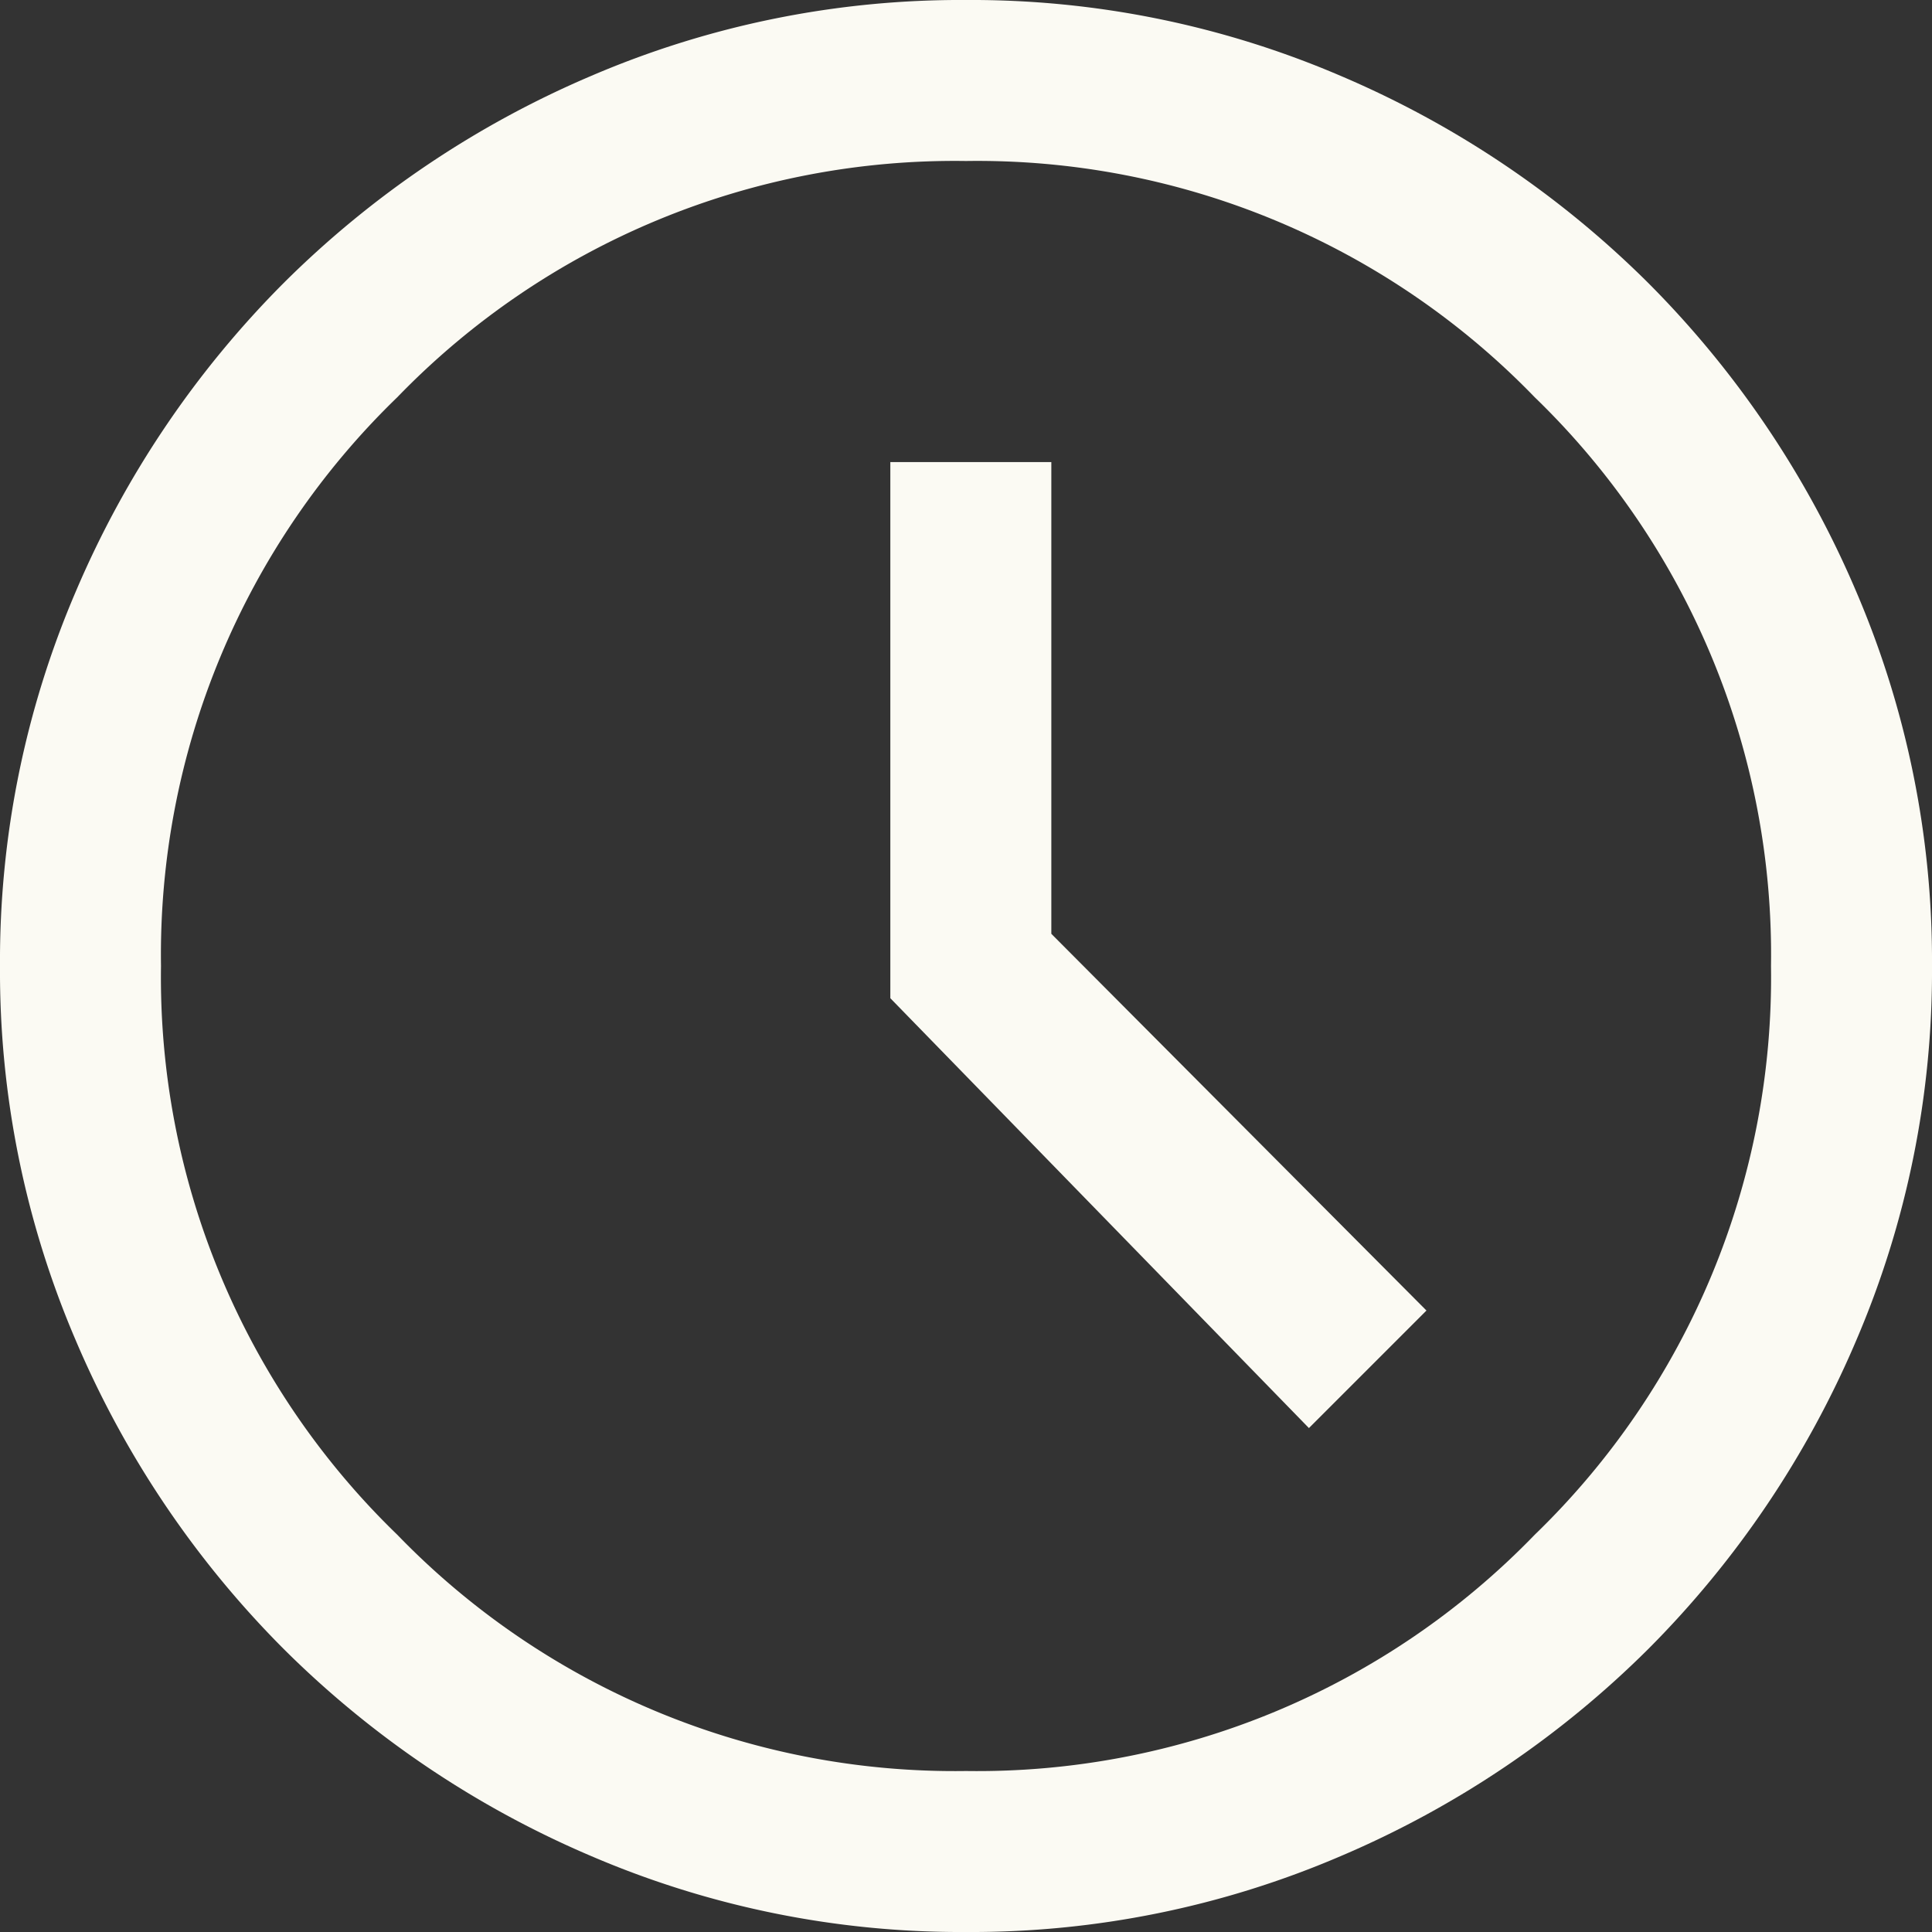 <svg xmlns="http://www.w3.org/2000/svg" width="48" height="48" viewBox="0 0 48 48">
  <rect x="0" y="0" width="48" height="48" fill="#333333" stroke="none"/>
  <path id="schedule_24dp_5F6368_FILL0_wght400_GRAD0_opsz40" d="M112.52-844.52l2.92-2.92-9.32-9.36v-11.72h-4v13.32ZM104-832a23.273,23.273,0,0,1-9.32-1.89,24.314,24.314,0,0,1-7.64-5.15,24.313,24.313,0,0,1-5.15-7.64A23.271,23.271,0,0,1,80-856a23.27,23.27,0,0,1,1.89-9.32,24.315,24.315,0,0,1,5.15-7.641,24.316,24.316,0,0,1,7.64-5.15A23.271,23.271,0,0,1,104-880a23.271,23.271,0,0,1,9.32,1.89,24.316,24.316,0,0,1,7.64,5.15,24.316,24.316,0,0,1,5.15,7.641A23.271,23.271,0,0,1,128-856a23.271,23.271,0,0,1-1.89,9.32,24.314,24.314,0,0,1-5.15,7.64,24.314,24.314,0,0,1-7.64,5.15A23.273,23.273,0,0,1,104-832ZM104-856Zm0,20a19.262,19.262,0,0,0,14.13-5.87A19.262,19.262,0,0,0,124-856a19.262,19.262,0,0,0-5.87-14.13A19.262,19.262,0,0,0,104-876a19.262,19.262,0,0,0-14.13,5.87A19.262,19.262,0,0,0,84-856a19.262,19.262,0,0,0,5.87,14.13A19.262,19.262,0,0,0,104-836Z" transform="translate(-80 880)" fill="#fbfaf3"/>
</svg>
